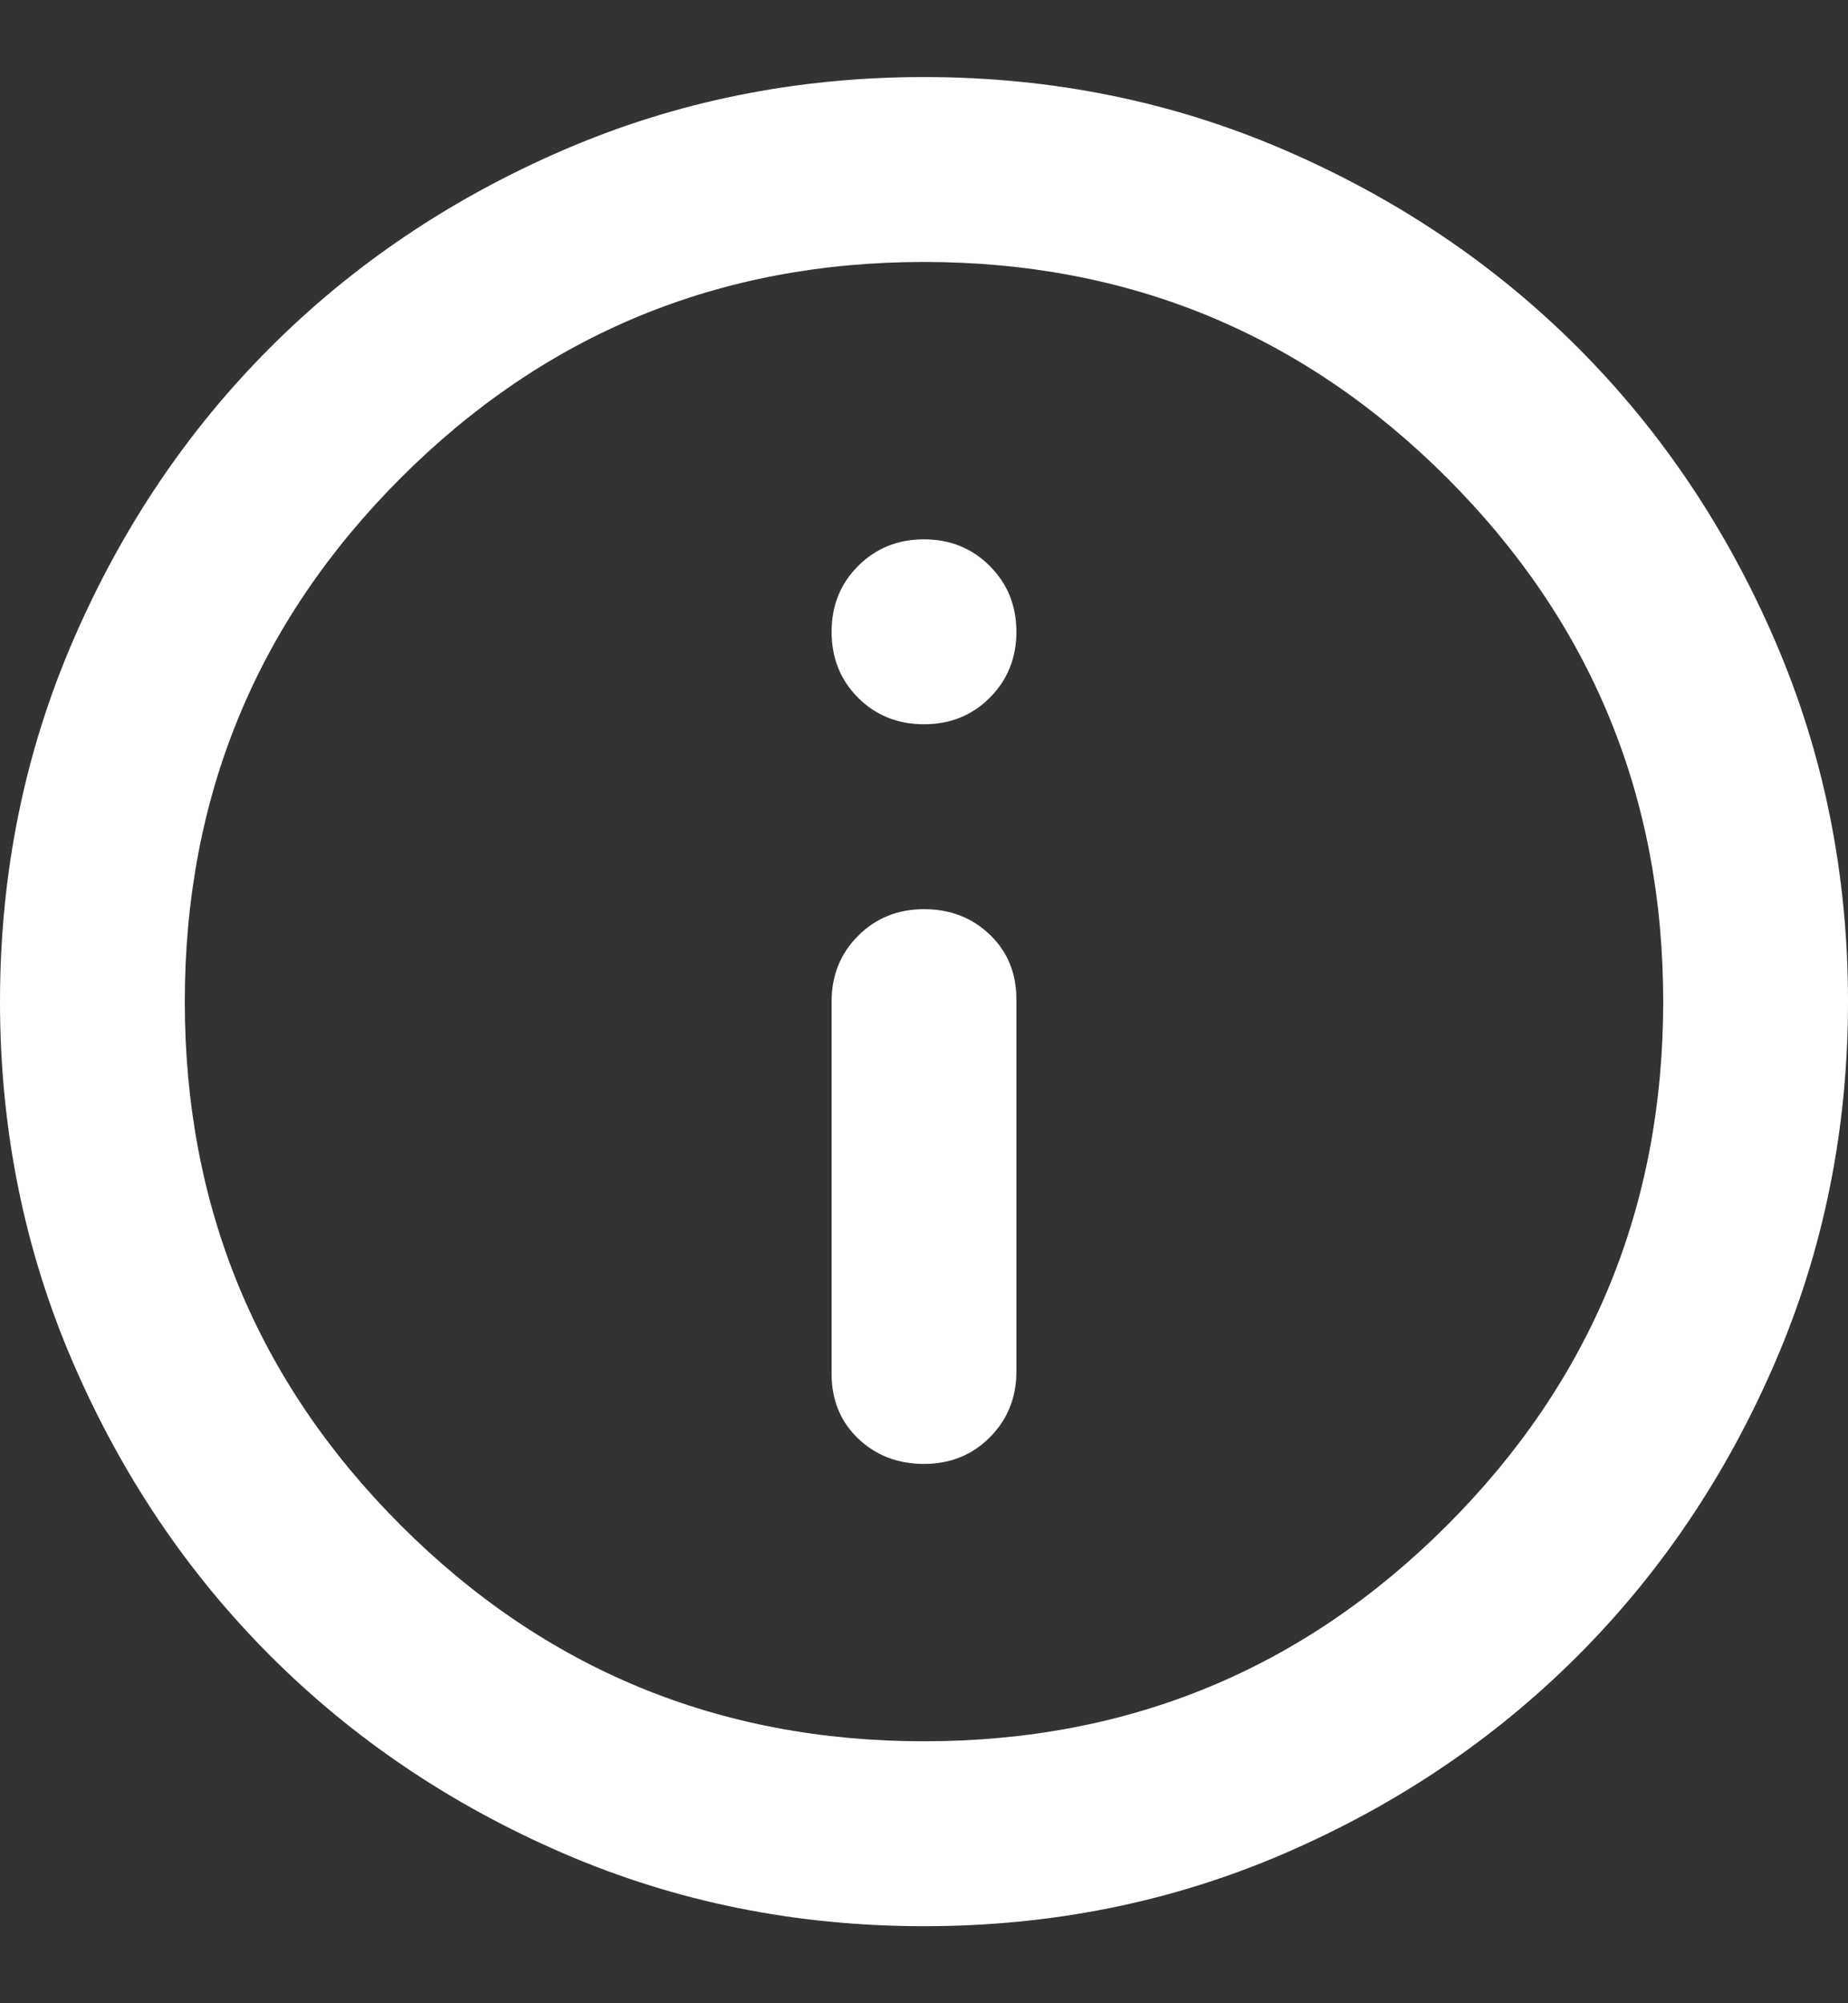 <svg width="12" height="13" viewBox="0 0 12 13" fill="none" xmlns="http://www.w3.org/2000/svg">
<rect x="0" y="0" width="12" height="13" fill="#333333" stroke="none"/>
<path d="M6 5.9C5.83 5.9 5.687 5.958 5.572 6.073C5.457 6.188 5.4 6.33 5.4 6.5L5.4 8.915C5.4 9.085 5.457 9.225 5.572 9.335C5.687 9.445 5.83 9.5 6 9.5C6.17 9.5 6.312 9.443 6.427 9.328C6.542 9.213 6.6 9.07 6.6 8.9L6.6 6.485C6.6 6.315 6.542 6.175 6.427 6.065C6.312 5.955 6.17 5.9 6 5.9ZM6 3.5C5.83 3.5 5.687 3.558 5.572 3.673C5.457 3.788 5.4 3.93 5.4 4.1C5.4 4.27 5.457 4.413 5.572 4.528C5.687 4.643 5.83 4.7 6 4.7C6.17 4.7 6.312 4.643 6.427 4.528C6.542 4.413 6.6 4.27 6.6 4.1C6.6 3.93 6.542 3.788 6.427 3.673C6.312 3.558 6.17 3.5 6 3.5ZM6 0.5C6.83 0.5 7.61 0.658 8.34 0.973C9.07 1.288 9.705 1.715 10.245 2.255C10.785 2.795 11.212 3.43 11.527 4.16C11.842 4.89 12 5.67 12 6.5C12 7.33 11.842 8.11 11.527 8.84C11.212 9.57 10.785 10.205 10.245 10.745C9.705 11.285 9.07 11.713 8.34 12.028C7.61 12.343 6.83 12.5 6 12.5C5.17 12.5 4.39 12.343 3.66 12.028C2.93 11.713 2.295 11.285 1.755 10.745C1.215 10.205 0.788 9.57 0.473 8.84C0.158 8.11 -2.48614e-08 7.33 4.76995e-08 6.5C1.2026e-07 5.67 0.158 4.89 0.473 4.16C0.788 3.43 1.215 2.795 1.755 2.255C2.295 1.715 2.93 1.288 3.66 0.973C4.39 0.658 5.17 0.5 6 0.5ZM6 1.7C4.67 1.7 3.537 2.167 2.602 3.102C1.667 4.037 1.2 5.17 1.2 6.5C1.2 7.83 1.667 8.963 2.602 9.898C3.537 10.833 4.67 11.3 6 11.3C7.33 11.3 8.462 10.833 9.397 9.898C10.332 8.963 10.8 7.83 10.8 6.5C10.8 5.17 10.332 4.037 9.397 3.102C8.462 2.167 7.33 1.7 6 1.7Z" fill="#FFF"/>
</svg>